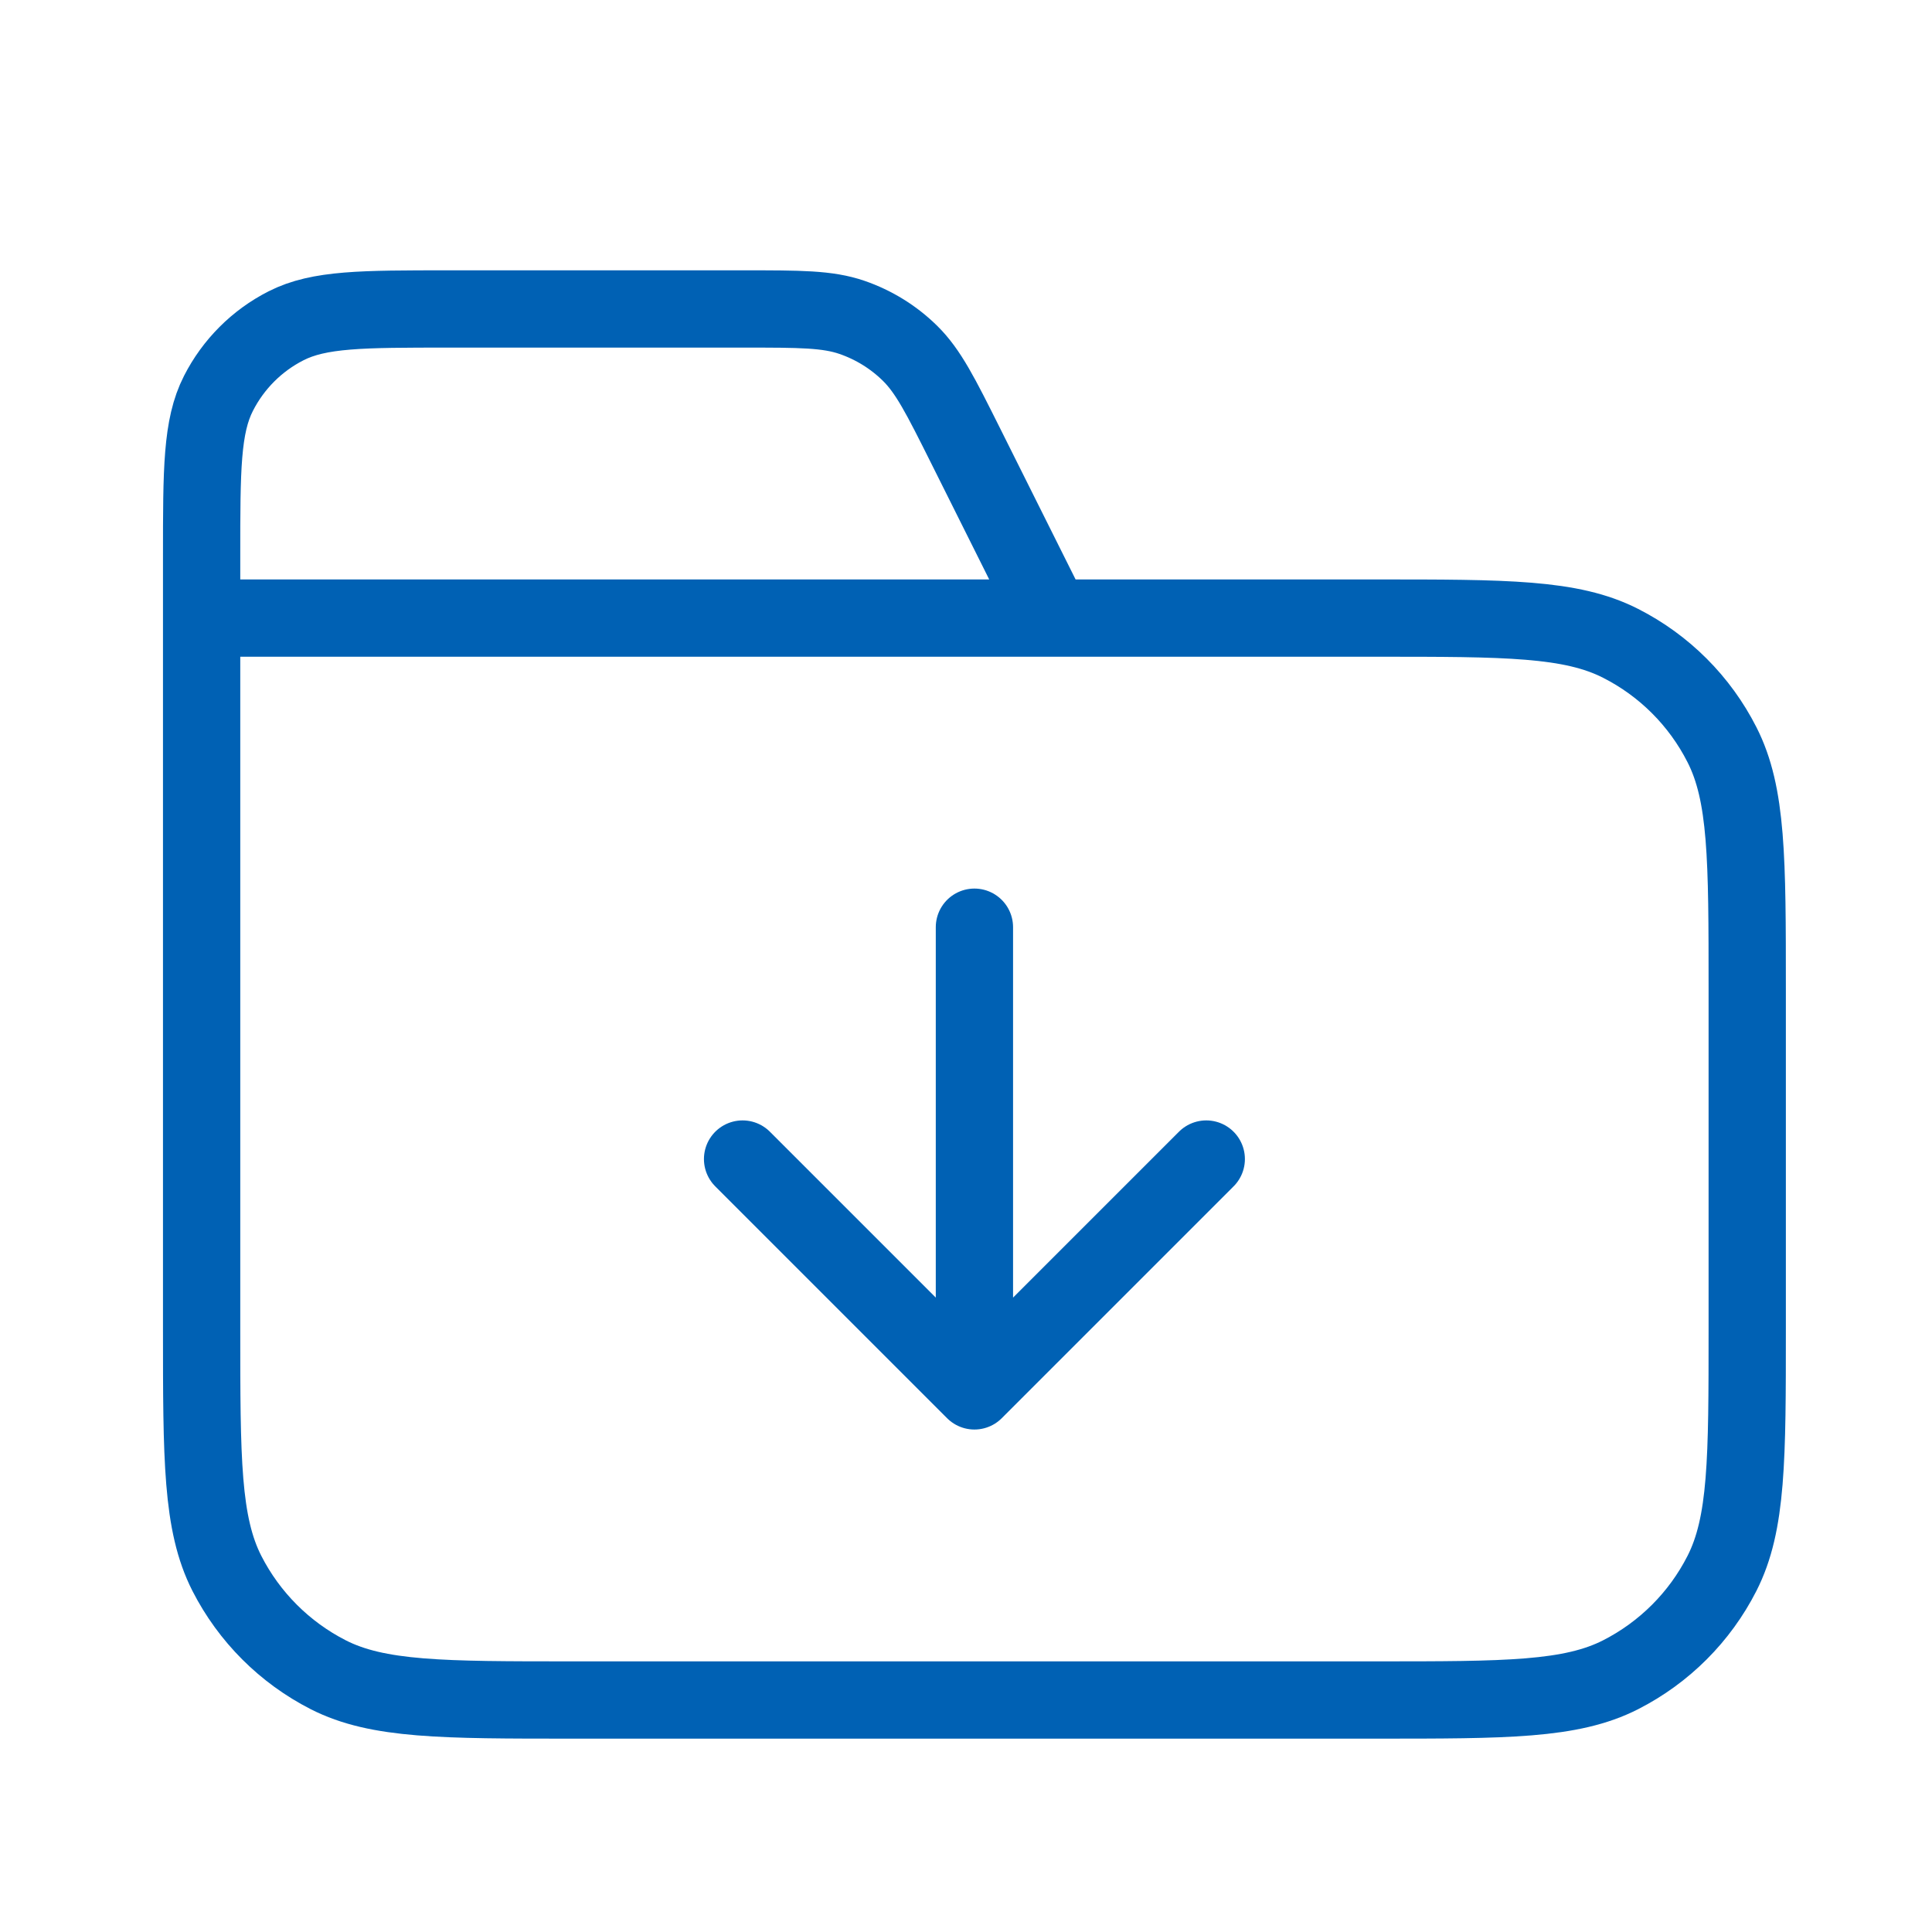 <svg width="25" height="25" viewBox="0 0 25 25" fill="none" xmlns="http://www.w3.org/2000/svg">
<path d="M13.609 7.998L12.494 5.766C12.173 5.124 12.012 4.803 11.773 4.569C11.561 4.361 11.306 4.204 11.025 4.107C10.709 3.998 10.35 3.998 9.632 3.998H5.809C4.689 3.998 4.129 3.998 3.701 4.216C3.325 4.407 3.019 4.713 2.827 5.09C2.609 5.517 2.609 6.077 2.609 7.198V7.998M2.609 7.998H17.809C19.489 7.998 20.33 7.998 20.971 8.325C21.536 8.612 21.995 9.071 22.282 9.636C22.609 10.277 22.609 11.117 22.609 12.798V17.198C22.609 18.878 22.609 19.718 22.282 20.36C21.995 20.924 21.536 21.383 20.971 21.671C20.33 21.998 19.489 21.998 17.809 21.998H7.409C5.729 21.998 4.889 21.998 4.247 21.671C3.683 21.383 3.224 20.924 2.936 20.36C2.609 19.718 2.609 18.878 2.609 17.198V7.998ZM9.609 14.998L12.609 17.998M12.609 17.998L15.609 14.998M12.609 17.998V11.998" stroke="#0061B4" stroke-linecap="round" stroke-linejoin="round"/>
</svg>
